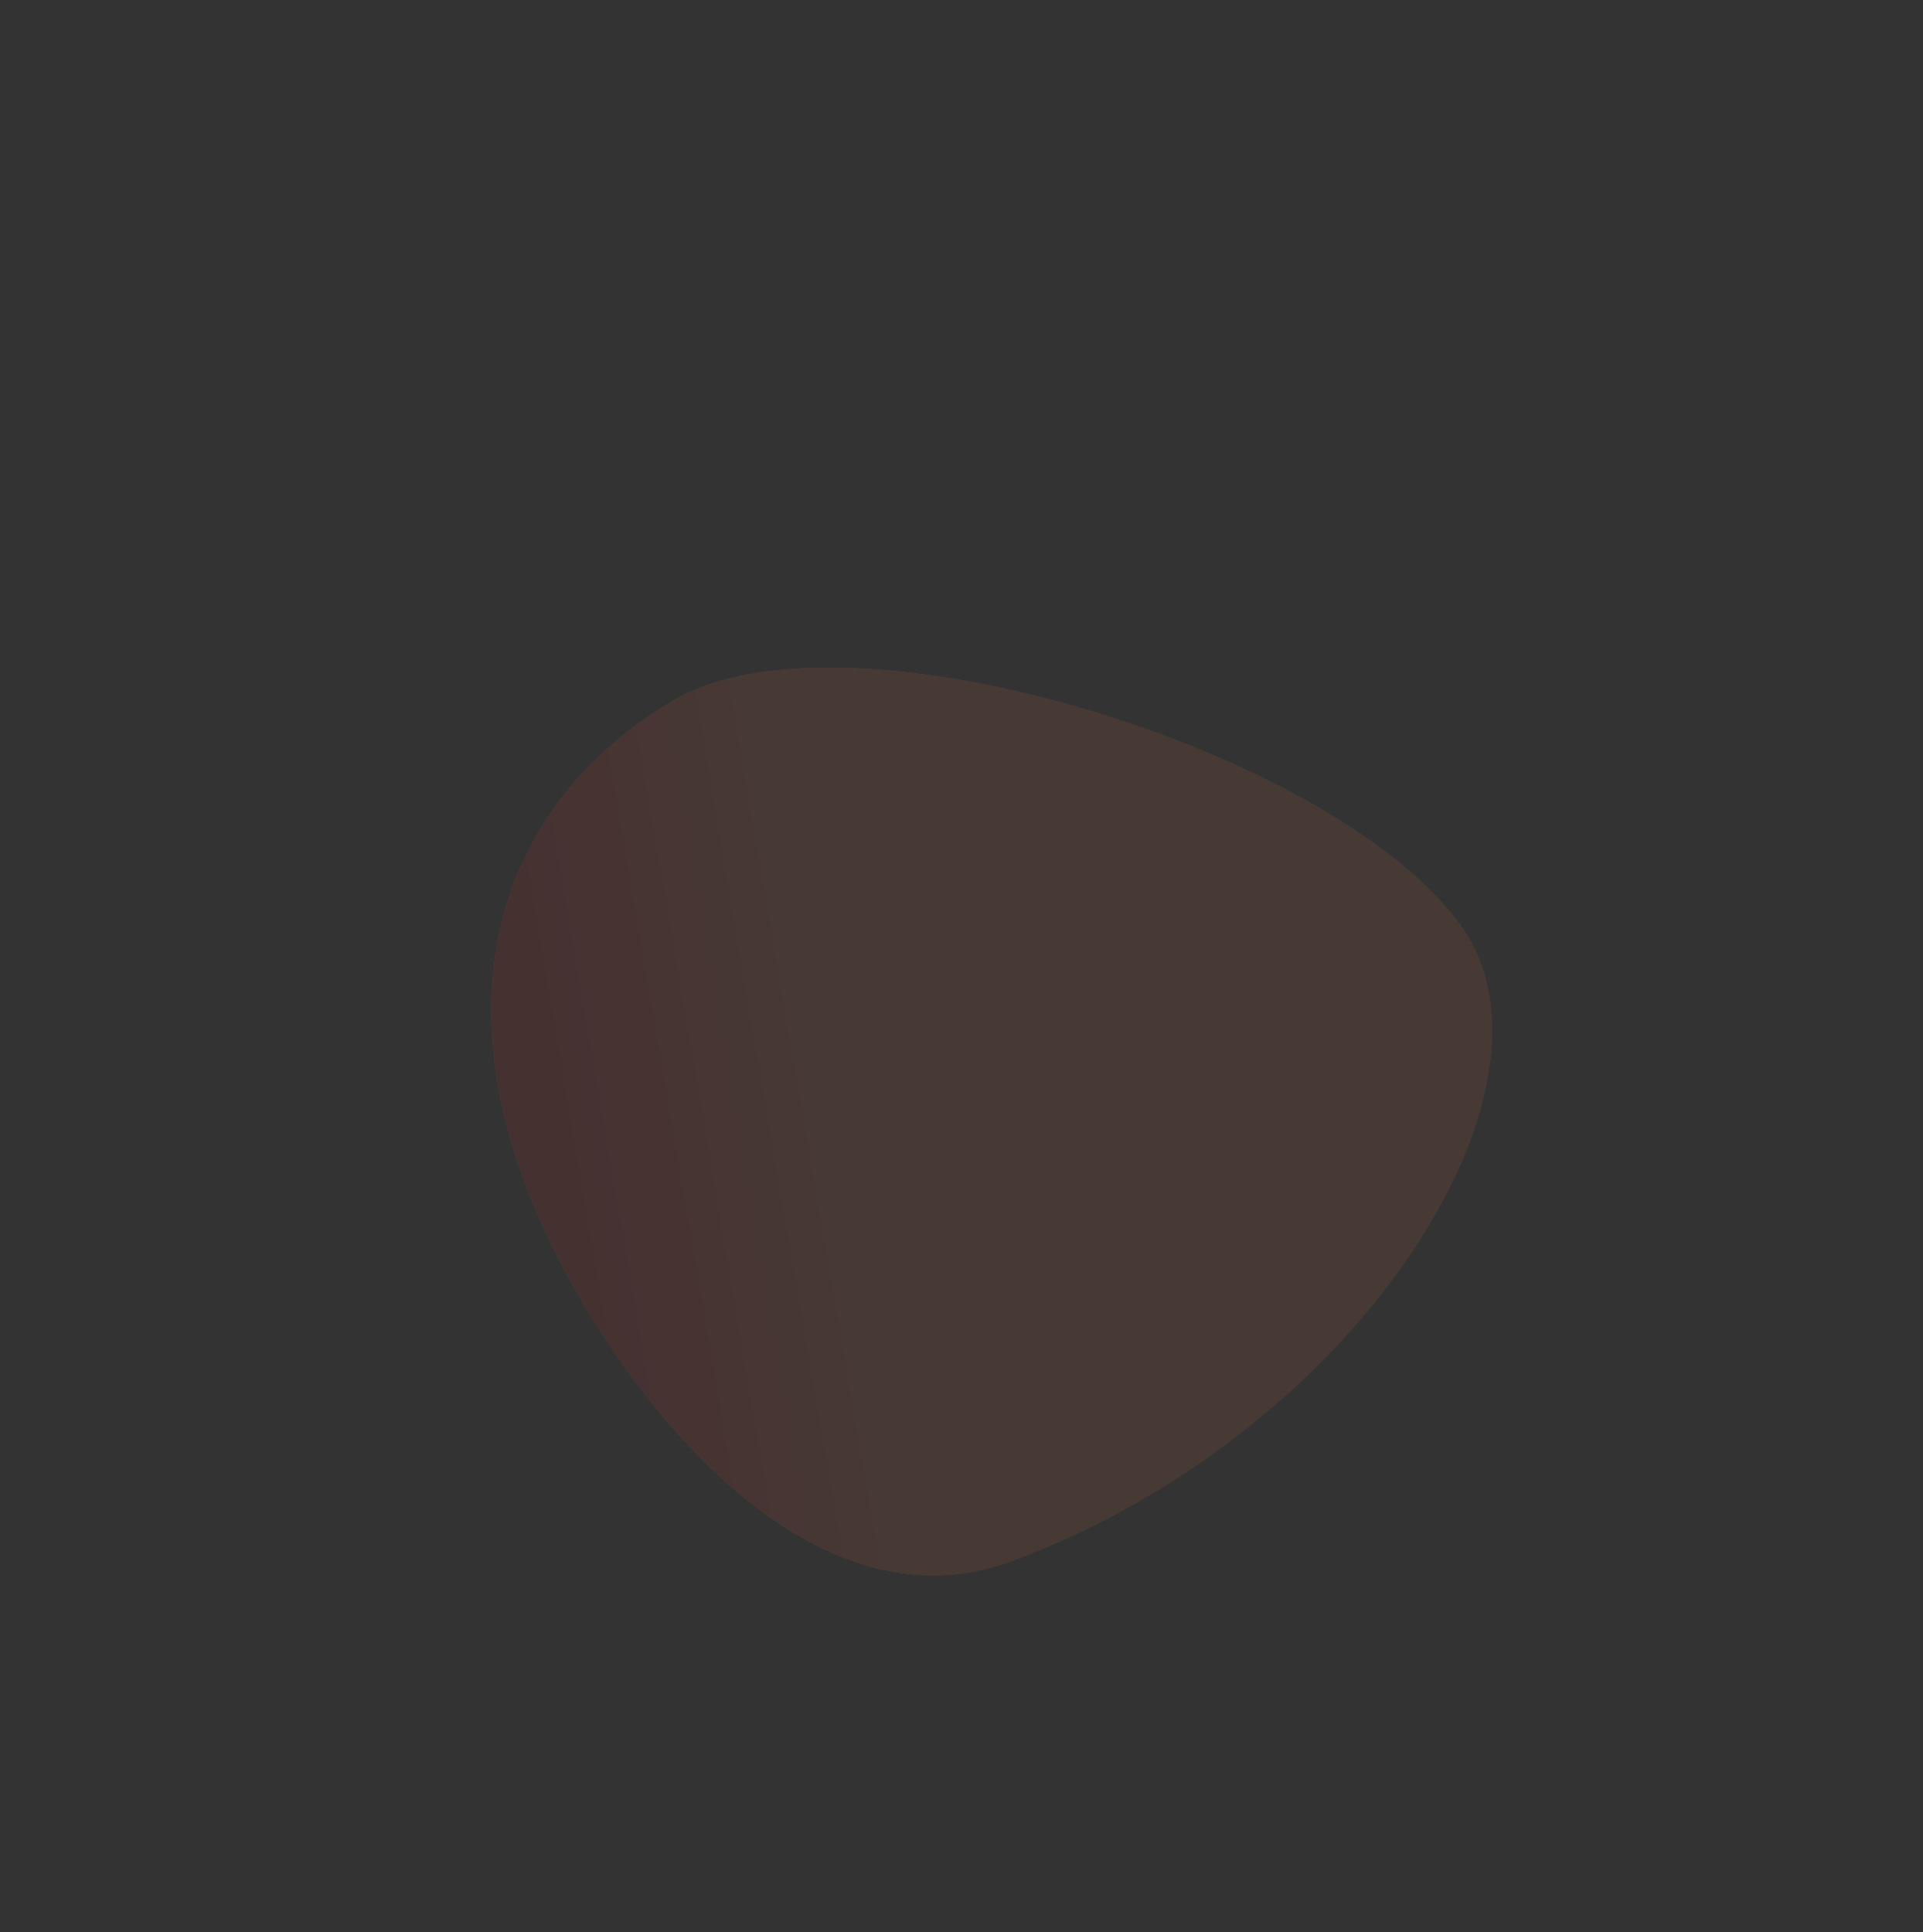 <svg width="200" height="201" viewBox="0 0 200 201" fill="none" xmlns="http://www.w3.org/2000/svg">
<rect x="0" y="0" width="200" height="201" fill="#333333" stroke="none"/>
<g opacity="0.1">
<path d="M152.166 96.631C163.689 113.415 140.996 149.205 105.07 162.436C85.537 169.63 67.033 148.603 57.835 130.442C44.443 104 52.212 83.208 70.232 72.76C88.252 62.312 139.51 78.197 152.166 96.631Z" fill="url(#paint0_linear)"/>
<path d="M152.166 96.631C163.689 113.415 140.996 149.205 105.07 162.436C85.537 169.63 67.033 148.603 57.835 130.442C44.443 104 52.212 83.208 70.232 72.76C88.252 62.312 139.51 78.197 152.166 96.631Z" fill="url(#paint1_linear)"/>
</g>
<defs>
<linearGradient id="paint0_linear" x1="54.307" y1="106.527" x2="135.784" y2="131.901" gradientUnits="userSpaceOnUse">
<stop stop-color="#DEFDEE"/>
<stop offset="1" stop-color="#FAF2DD"/>
</linearGradient>
<linearGradient id="paint1_linear" x1="60.311" y1="130.849" x2="85.464" y2="126.549" gradientUnits="userSpaceOnUse">
<stop stop-color="#F81F1F"/>
<stop offset="1" stop-color="#FF6C3E"/>
</linearGradient>
</defs>
</svg>

